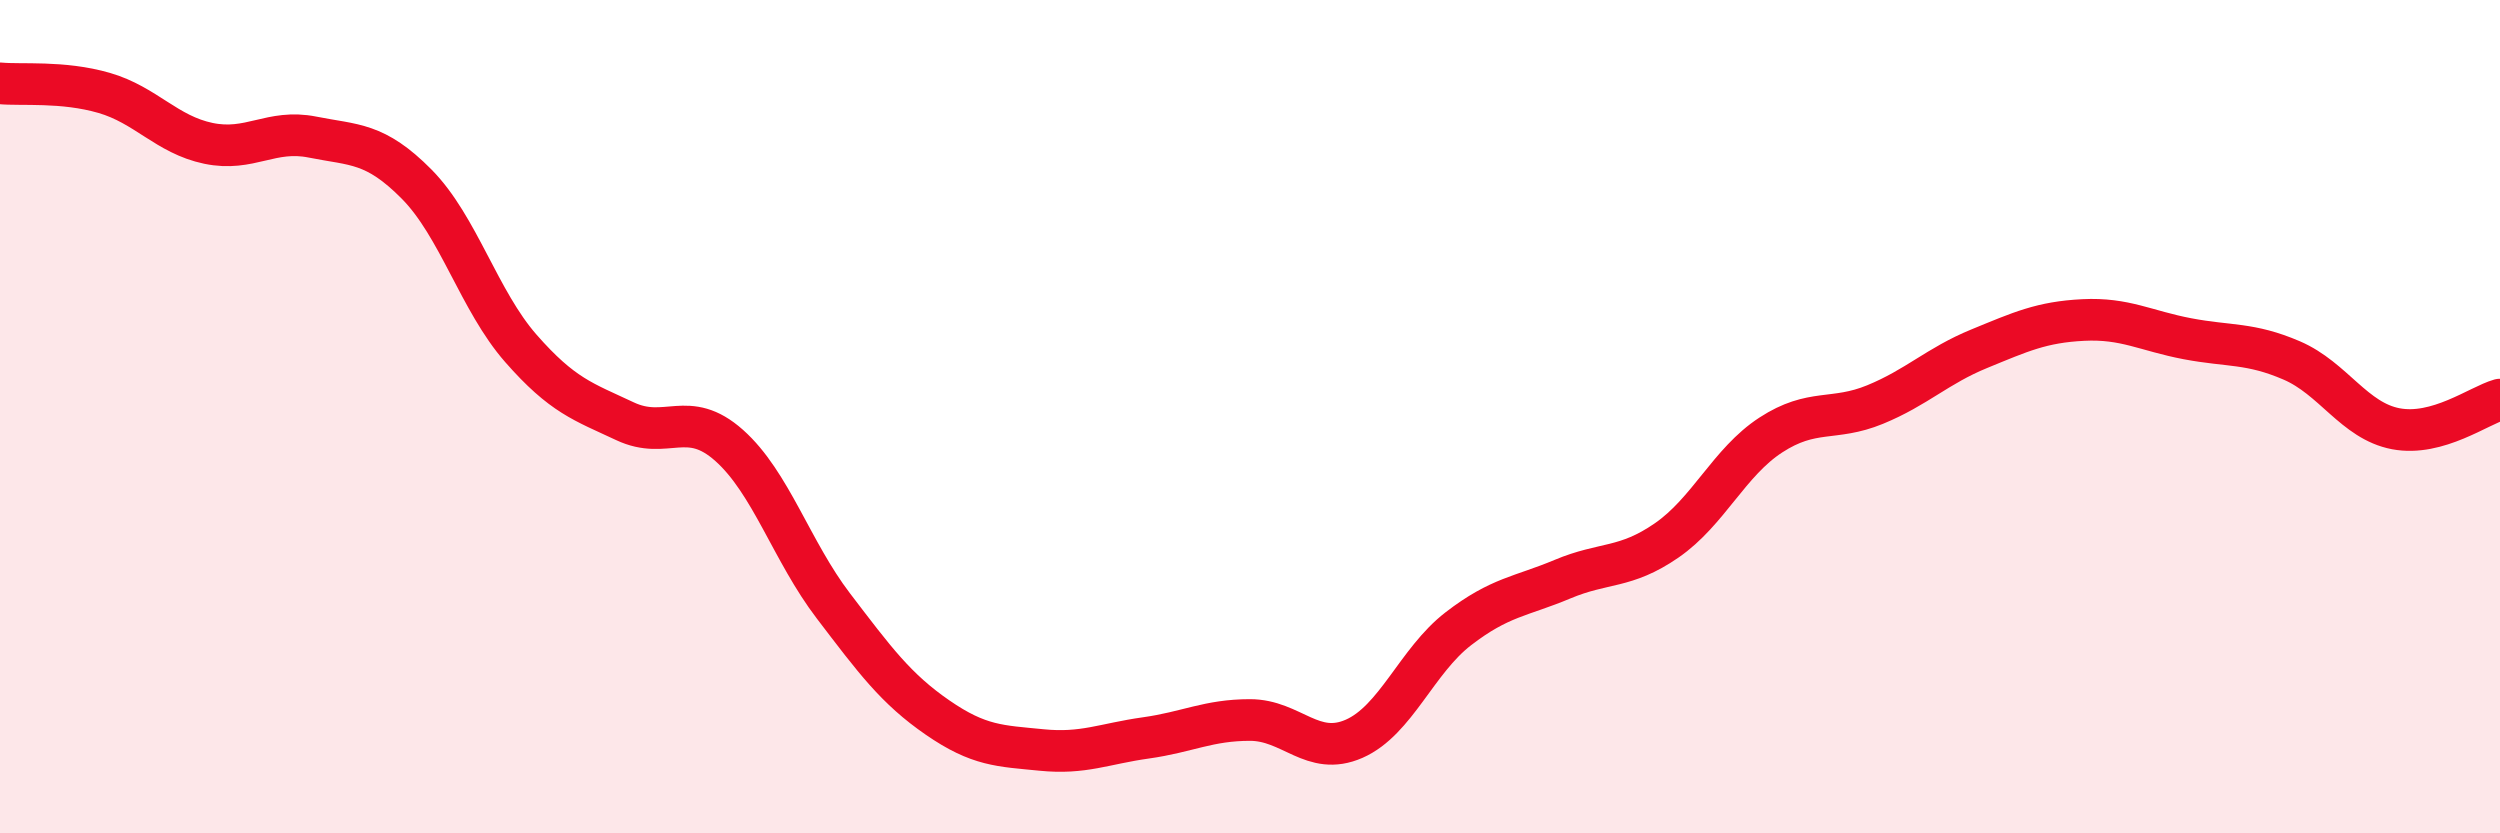
    <svg width="60" height="20" viewBox="0 0 60 20" xmlns="http://www.w3.org/2000/svg">
      <path
        d="M 0,2 C 0.5,2.05 1.5,1.94 2.5,2.23 C 3.5,2.52 4,3.23 5,3.44 C 6,3.65 6.5,3.09 7.5,3.29 C 8.5,3.49 9,3.41 10,4.42 C 11,5.43 11.5,7.22 12.5,8.36 C 13.5,9.5 14,9.64 15,10.11 C 16,10.58 16.5,9.8 17.5,10.69 C 18.5,11.58 19,13.23 20,14.54 C 21,15.85 21.5,16.53 22.5,17.22 C 23.5,17.91 24,17.9 25,18 C 26,18.1 26.5,17.85 27.5,17.71 C 28.5,17.57 29,17.28 30,17.28 C 31,17.28 31.5,18.17 32.5,17.73 C 33.5,17.29 34,15.86 35,15.09 C 36,14.32 36.5,14.32 37.5,13.9 C 38.5,13.48 39,13.66 40,12.97 C 41,12.28 41.5,11.09 42.5,10.44 C 43.5,9.79 44,10.12 45,9.71 C 46,9.3 46.5,8.78 47.5,8.37 C 48.5,7.96 49,7.73 50,7.68 C 51,7.63 51.5,7.94 52.5,8.13 C 53.5,8.32 54,8.22 55,8.65 C 56,9.08 56.5,10.1 57.5,10.29 C 58.5,10.48 59.5,9.73 60,9.59L60 20L0 20Z"
        fill="#EB0A25"
        opacity="0.1"
        stroke-linecap="round"
        stroke-linejoin="round"
      />
      <path
        d="M 0,2 C 0.5,2.05 1.5,1.94 2.5,2.23 C 3.5,2.52 4,3.23 5,3.44 C 6,3.65 6.5,3.09 7.5,3.29 C 8.5,3.49 9,3.41 10,4.42 C 11,5.43 11.5,7.22 12.5,8.36 C 13.5,9.5 14,9.64 15,10.11 C 16,10.58 16.5,9.8 17.5,10.69 C 18.5,11.58 19,13.23 20,14.54 C 21,15.85 21.5,16.53 22.5,17.22 C 23.5,17.91 24,17.9 25,18 C 26,18.1 26.5,17.85 27.5,17.71 C 28.5,17.57 29,17.28 30,17.28 C 31,17.28 31.5,18.17 32.5,17.73 C 33.5,17.29 34,15.86 35,15.09 C 36,14.32 36.5,14.32 37.5,13.9 C 38.5,13.48 39,13.66 40,12.97 C 41,12.28 41.5,11.09 42.5,10.44 C 43.5,9.79 44,10.12 45,9.71 C 46,9.3 46.5,8.78 47.5,8.37 C 48.5,7.96 49,7.73 50,7.68 C 51,7.63 51.5,7.94 52.5,8.13 C 53.5,8.32 54,8.22 55,8.65 C 56,9.08 56.5,10.1 57.5,10.29 C 58.5,10.48 59.5,9.73 60,9.59"
        stroke="#EB0A25"
        stroke-width="1"
        fill="none"
        stroke-linecap="round"
        stroke-linejoin="round"
      />
    </svg>
  